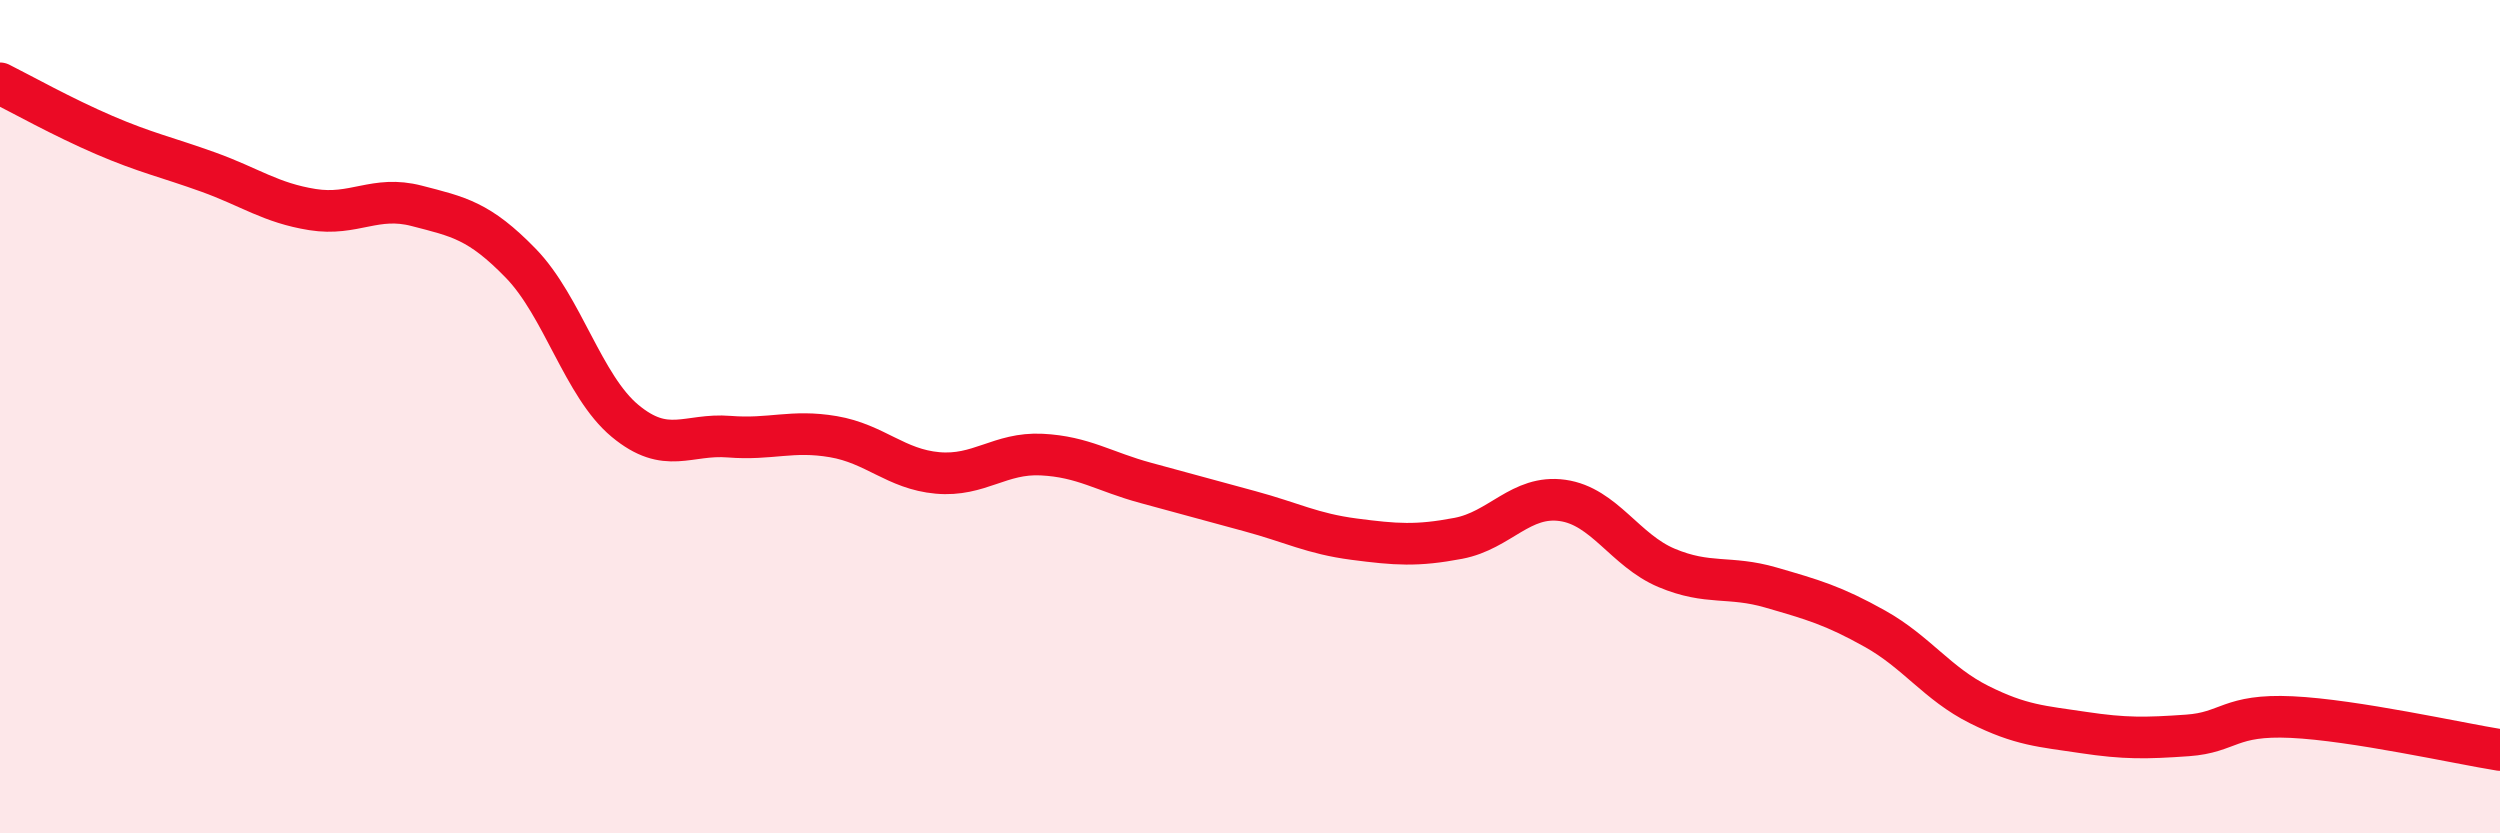 
    <svg width="60" height="20" viewBox="0 0 60 20" xmlns="http://www.w3.org/2000/svg">
      <path
        d="M 0,2 C 0.5,2.25 1.5,2.81 2.5,3.24 C 3.5,3.67 4,3.77 5,4.13 C 6,4.49 6.5,4.87 7.5,5.03 C 8.5,5.19 9,4.68 10,4.94 C 11,5.2 11.5,5.29 12.5,6.32 C 13.5,7.35 14,9.27 15,10.1 C 16,10.93 16.5,10.4 17.5,10.48 C 18.5,10.56 19,10.31 20,10.48 C 21,10.65 21.5,11.26 22.5,11.35 C 23.5,11.44 24,10.86 25,10.91 C 26,10.96 26.5,11.32 27.5,11.59 C 28.5,11.86 29,12 30,12.27 C 31,12.54 31.5,12.81 32.5,12.94 C 33.5,13.07 34,13.11 35,12.92 C 36,12.73 36.5,11.87 37.5,12.01 C 38.5,12.15 39,13.21 40,13.63 C 41,14.05 41.5,13.81 42.5,14.1 C 43.5,14.39 44,14.53 45,15.09 C 46,15.65 46.5,16.41 47.5,16.91 C 48.5,17.41 49,17.43 50,17.58 C 51,17.73 51.5,17.72 52.5,17.65 C 53.5,17.58 53.5,17.14 55,17.21 C 56.5,17.28 59,17.84 60,18L60 20L0 20Z"
        fill="#EB0A25"
        opacity="0.1"
        stroke-linecap="round"
        stroke-linejoin="round"
      />
      <path
        d="M 0,2 C 0.5,2.25 1.5,2.81 2.5,3.24 C 3.5,3.67 4,3.77 5,4.13 C 6,4.49 6.5,4.87 7.5,5.03 C 8.5,5.19 9,4.68 10,4.94 C 11,5.2 11.5,5.29 12.5,6.32 C 13.5,7.35 14,9.27 15,10.1 C 16,10.93 16.5,10.4 17.5,10.48 C 18.5,10.56 19,10.31 20,10.48 C 21,10.65 21.5,11.26 22.5,11.35 C 23.5,11.44 24,10.86 25,10.91 C 26,10.96 26.5,11.32 27.5,11.59 C 28.5,11.86 29,12 30,12.27 C 31,12.54 31.5,12.81 32.5,12.94 C 33.5,13.07 34,13.11 35,12.92 C 36,12.73 36.5,11.87 37.5,12.01 C 38.5,12.15 39,13.21 40,13.63 C 41,14.05 41.5,13.81 42.5,14.1 C 43.5,14.39 44,14.53 45,15.09 C 46,15.65 46.5,16.41 47.5,16.91 C 48.5,17.41 49,17.43 50,17.58 C 51,17.73 51.5,17.72 52.5,17.65 C 53.5,17.58 53.5,17.14 55,17.21 C 56.5,17.28 59,17.84 60,18"
        stroke="#EB0A25"
        stroke-width="1"
        fill="none"
        stroke-linecap="round"
        stroke-linejoin="round"
      />
    </svg>
  